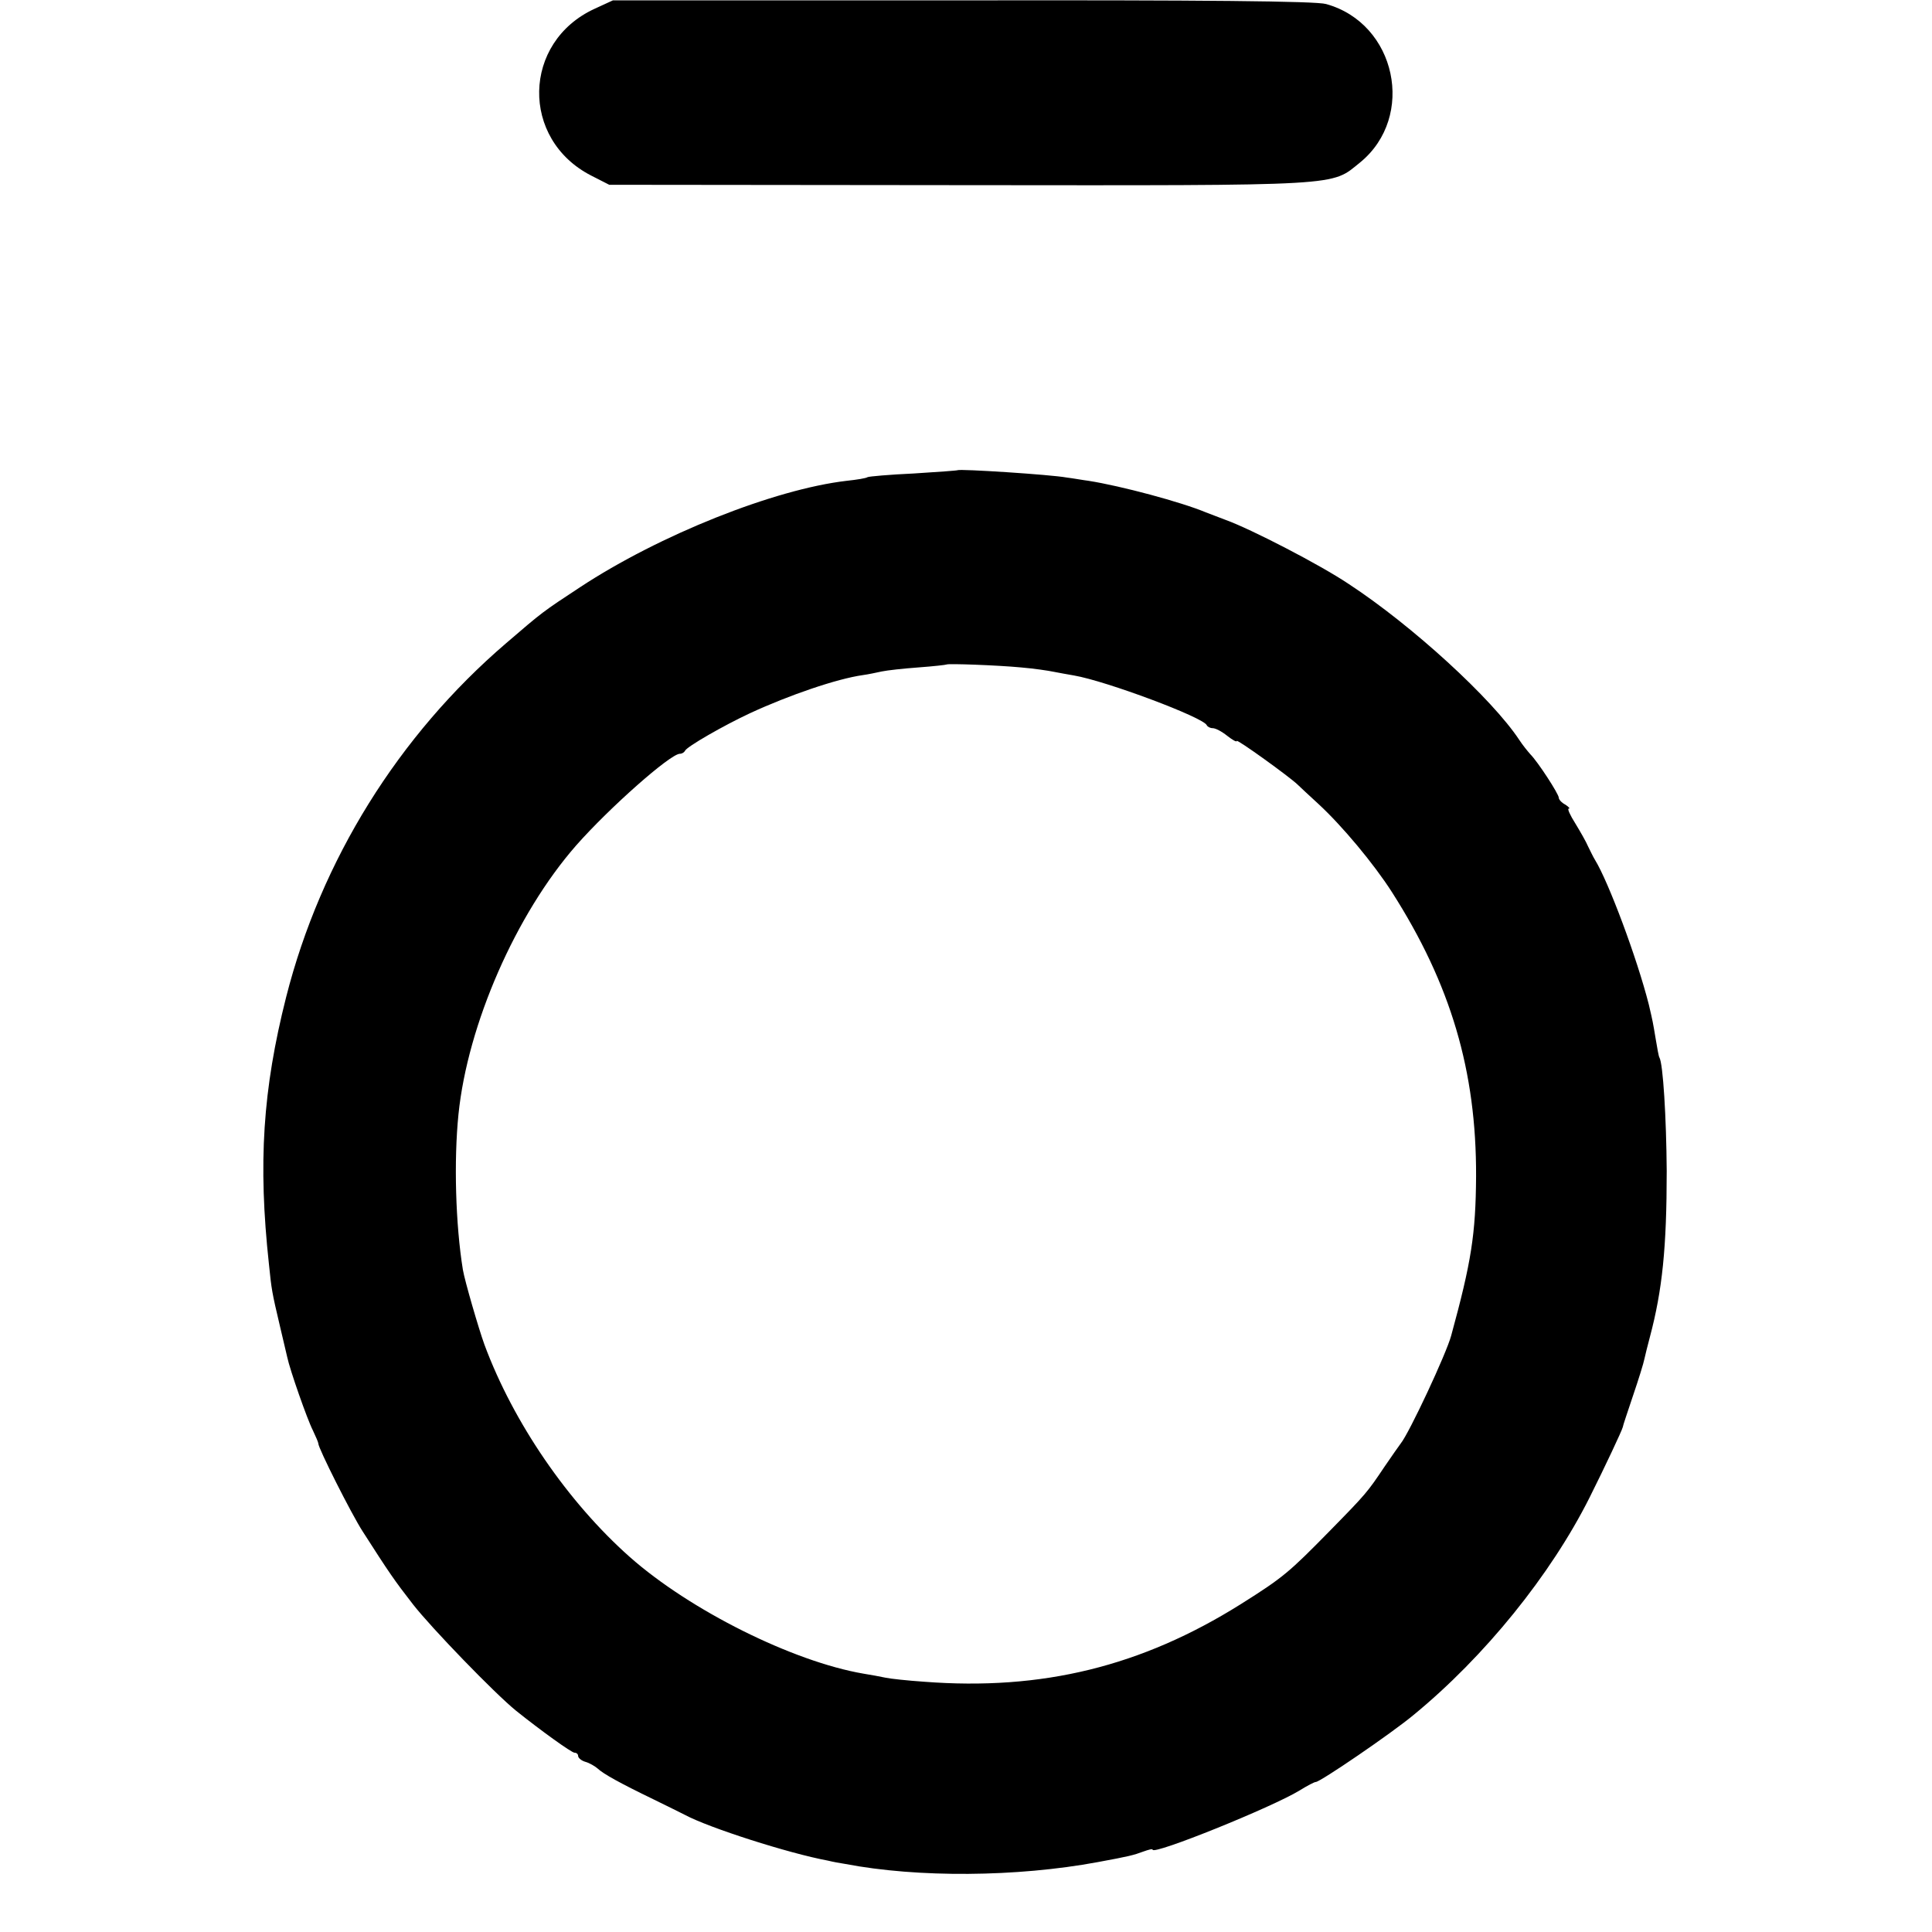 <?xml version="1.0" standalone="no"?>
<!DOCTYPE svg PUBLIC "-//W3C//DTD SVG 20010904//EN"
 "http://www.w3.org/TR/2001/REC-SVG-20010904/DTD/svg10.dtd">
<svg version="1.0" xmlns="http://www.w3.org/2000/svg"
 width="528pt" height="528pt" viewBox="0 0 528 528"
 preserveAspectRatio="xMidYMid meet">
<g transform="translate(0,528) scale(0.1,-0.1)"
fill="#000000" stroke="none">
<path d="M1625 5256 c-198 -91 -203 -357 -9 -456 l49 -25 960 -1 c1058 -1
1011 -3 1092 62 153 125 99 380 -93 433 -27 8 -335 11 -994 10 l-955 0 -50
-23z"/>
<path d="M2617 3995 c-1 -1 -55 -5 -120 -9 -66 -3 -122 -8 -126 -10 -4 -3 -29
-7 -57 -10 -198 -23 -512 -148 -729 -291 -102 -67 -102 -67 -202 -153 -294
-252 -506 -593 -601 -967 -64 -253 -77 -454 -47 -730 7 -69 8 -76 30 -169 9
-38 18 -77 20 -85 7 -34 55 -171 70 -200 8 -17 15 -33 15 -36 -1 -11 90 -192
121 -240 73 -114 86 -133 138 -200 50 -64 223 -243 281 -290 66 -53 152 -115
160 -115 6 0 10 -4 10 -9 0 -5 9 -13 20 -16 11 -3 26 -12 33 -18 16 -15 61
-40 152 -84 39 -19 77 -38 87 -43 65 -35 283 -105 391 -125 12 -3 33 -7 47 -9
198 -38 469 -36 690 5 87 16 98 19 125 29 14 5 25 8 25 5 0 -16 327 116 402
162 21 13 40 23 44 23 12 0 207 133 267 183 195 160 375 383 481 594 44 88 89
184 91 193 0 3 13 41 28 86 15 44 29 89 31 100 2 10 9 37 15 60 34 128 46 244
46 454 -1 145 -10 294 -20 310 -2 3 -6 26 -10 50 -8 48 -8 48 -19 95 -32 126
-110 335 -147 395 -5 8 -13 25 -19 37 -5 12 -21 40 -35 63 -14 22 -22 40 -18
40 5 0 0 5 -9 11 -10 5 -18 14 -18 19 0 10 -57 98 -78 119 -7 8 -21 25 -30 39
-74 112 -292 312 -466 426 -79 53 -267 150 -336 175 -19 7 -44 17 -55 21 -67
28 -231 72 -320 86 -16 2 -43 7 -60 9 -43 8 -292 24 -298 20z m173 -539 c36
-3 76 -9 90 -12 14 -3 39 -7 55 -10 88 -15 355 -115 363 -136 2 -4 9 -8 16 -8
8 0 25 -9 40 -21 14 -11 26 -18 26 -14 0 6 143 -97 166 -119 6 -6 32 -30 57
-53 65 -60 151 -163 201 -241 161 -252 231 -489 230 -777 -1 -158 -13 -234
-68 -435 -13 -49 -115 -267 -138 -295 -4 -5 -24 -34 -44 -63 -47 -70 -49 -73
-151 -177 -110 -112 -126 -126 -242 -199 -271 -170 -543 -237 -866 -212 -44 3
-91 8 -105 11 -14 3 -41 8 -60 11 -193 33 -474 173 -639 319 -169 150 -318
367 -397 580 -16 44 -54 175 -59 205 -20 123 -25 298 -12 425 25 245 157 547
322 735 90 102 257 250 283 250 6 0 12 4 14 8 4 11 107 70 178 103 106 49 237
94 308 104 15 2 38 7 52 10 14 3 59 8 100 11 41 3 76 7 77 8 4 3 140 -2 203
-8z"/>
</g>
</svg>
